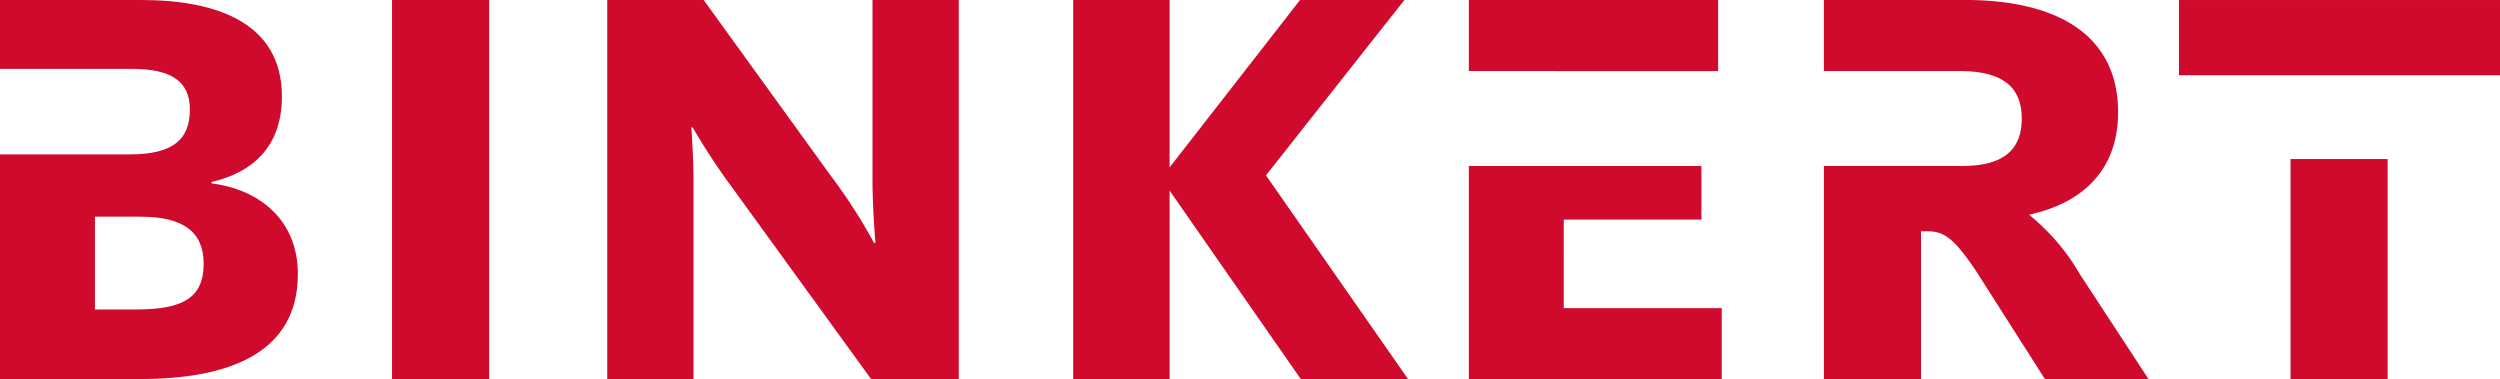 <svg xmlns="http://www.w3.org/2000/svg" width="238.937" height="36.226" viewBox="0 0 238.937 36.226">
  <g id="Groupe_1083" data-name="Groupe 1083" transform="translate(-307.562 -353.4)">
    <g id="Groupe_1080" data-name="Groupe 1080" transform="translate(345.031 353.401)">
      <path id="Tracé_572" data-name="Tracé 572" d="M371.768,353.4h9.281v36.225h-9.281Z" transform="translate(-371.768 -353.402)" fill="#cf0a2c"/>
      <path id="Tracé_573" data-name="Tracé 573" d="M407.017,353.4h9.212l12.121,16.761a51.742,51.742,0,0,1,4.156,6.443h.138s-.277-3.255-.277-6.025V353.4h8.242v36.225h-8.381l-13.161-18.146a61.626,61.626,0,0,1-3.878-5.887h-.139s.208,2.631.208,5.333v18.7h-8.242V353.4Z" transform="translate(-386.446 -353.402)" fill="#cf0a2c"/>
      <path id="Tracé_574" data-name="Tracé 574" d="M505.006,353.4h9.974l-13.23,16.761,13.575,19.464h-10.25l-12.536-18.008v18.008h-9.213V353.4h9.213v16Z" transform="translate(-418.224 -353.402)" fill="#cf0a2c"/>
    </g>
    <g id="Groupe_1081" data-name="Groupe 1081" transform="translate(447.945 353.401)">
      <path id="Tracé_575" data-name="Tracé 575" d="M557.192,360.19h14.752V353.4H548.119v6.788Z" transform="translate(-548.119 -353.402)" fill="#cf0a2c"/>
      <path id="Tracé_576" data-name="Tracé 576" d="M557.192,385.706H570.35v-5.124H548.119v20.363h24.171v-6.779h-15.1Z" transform="translate(-548.119 -364.72)" fill="#cf0a2c"/>
    </g>
    <path id="Tracé_577" data-name="Tracé 577" d="M327.787,370.926v-.138c3.877-.9,6.718-3.326,6.718-8.174,0-7.065-6.3-9.214-13.436-9.214H307.562v6.582h12.606c3.74,0,5.541,1.178,5.541,3.88,0,2.909-1.663,4.294-5.749,4.294h-12.4v21.471H320.93c8.8,0,15.1-2.633,15.1-10.042C336.028,374.32,332.219,371.48,327.787,370.926Zm-7.134,12.048h-4.018v-8.863H321c4.086,0,6.026,1.453,6.026,4.5C327.025,381.869,325.017,382.974,320.653,382.974Z" transform="translate(0 0)" fill="#cf0a2c"/>
    <g id="Groupe_1082" data-name="Groupe 1082" transform="translate(515.814 353.401)">
      <rect id="Rectangle_509" data-name="Rectangle 509" width="9.282" height="21.023" transform="translate(10.666 15.201)" fill="#cf0a2c"/>
      <rect id="Rectangle_510" data-name="Rectangle 510" width="30.685" height="7.187" transform="translate(0 0)" fill="#cf0a2c"/>
    </g>
    <path id="Tracé_578" data-name="Tracé 578" d="M630.719,379.585a20.472,20.472,0,0,0-4.779-5.611V373.9c4.224-.9,8.448-3.6,8.448-9.766,0-7.064-5.332-10.737-14.682-10.737H606.268v6.789h12.883c4.223,0,6.027,1.524,6.027,4.571,0,2.979-1.8,4.5-5.609,4.5h-13.3v20.364h9.281V375.5h.486c1.592,0,2.5.415,4.781,3.81l6.576,10.319h9.9Z" transform="translate(-124.389 -0.001)" fill="#cf0a2c"/>
  </g>
</svg>

